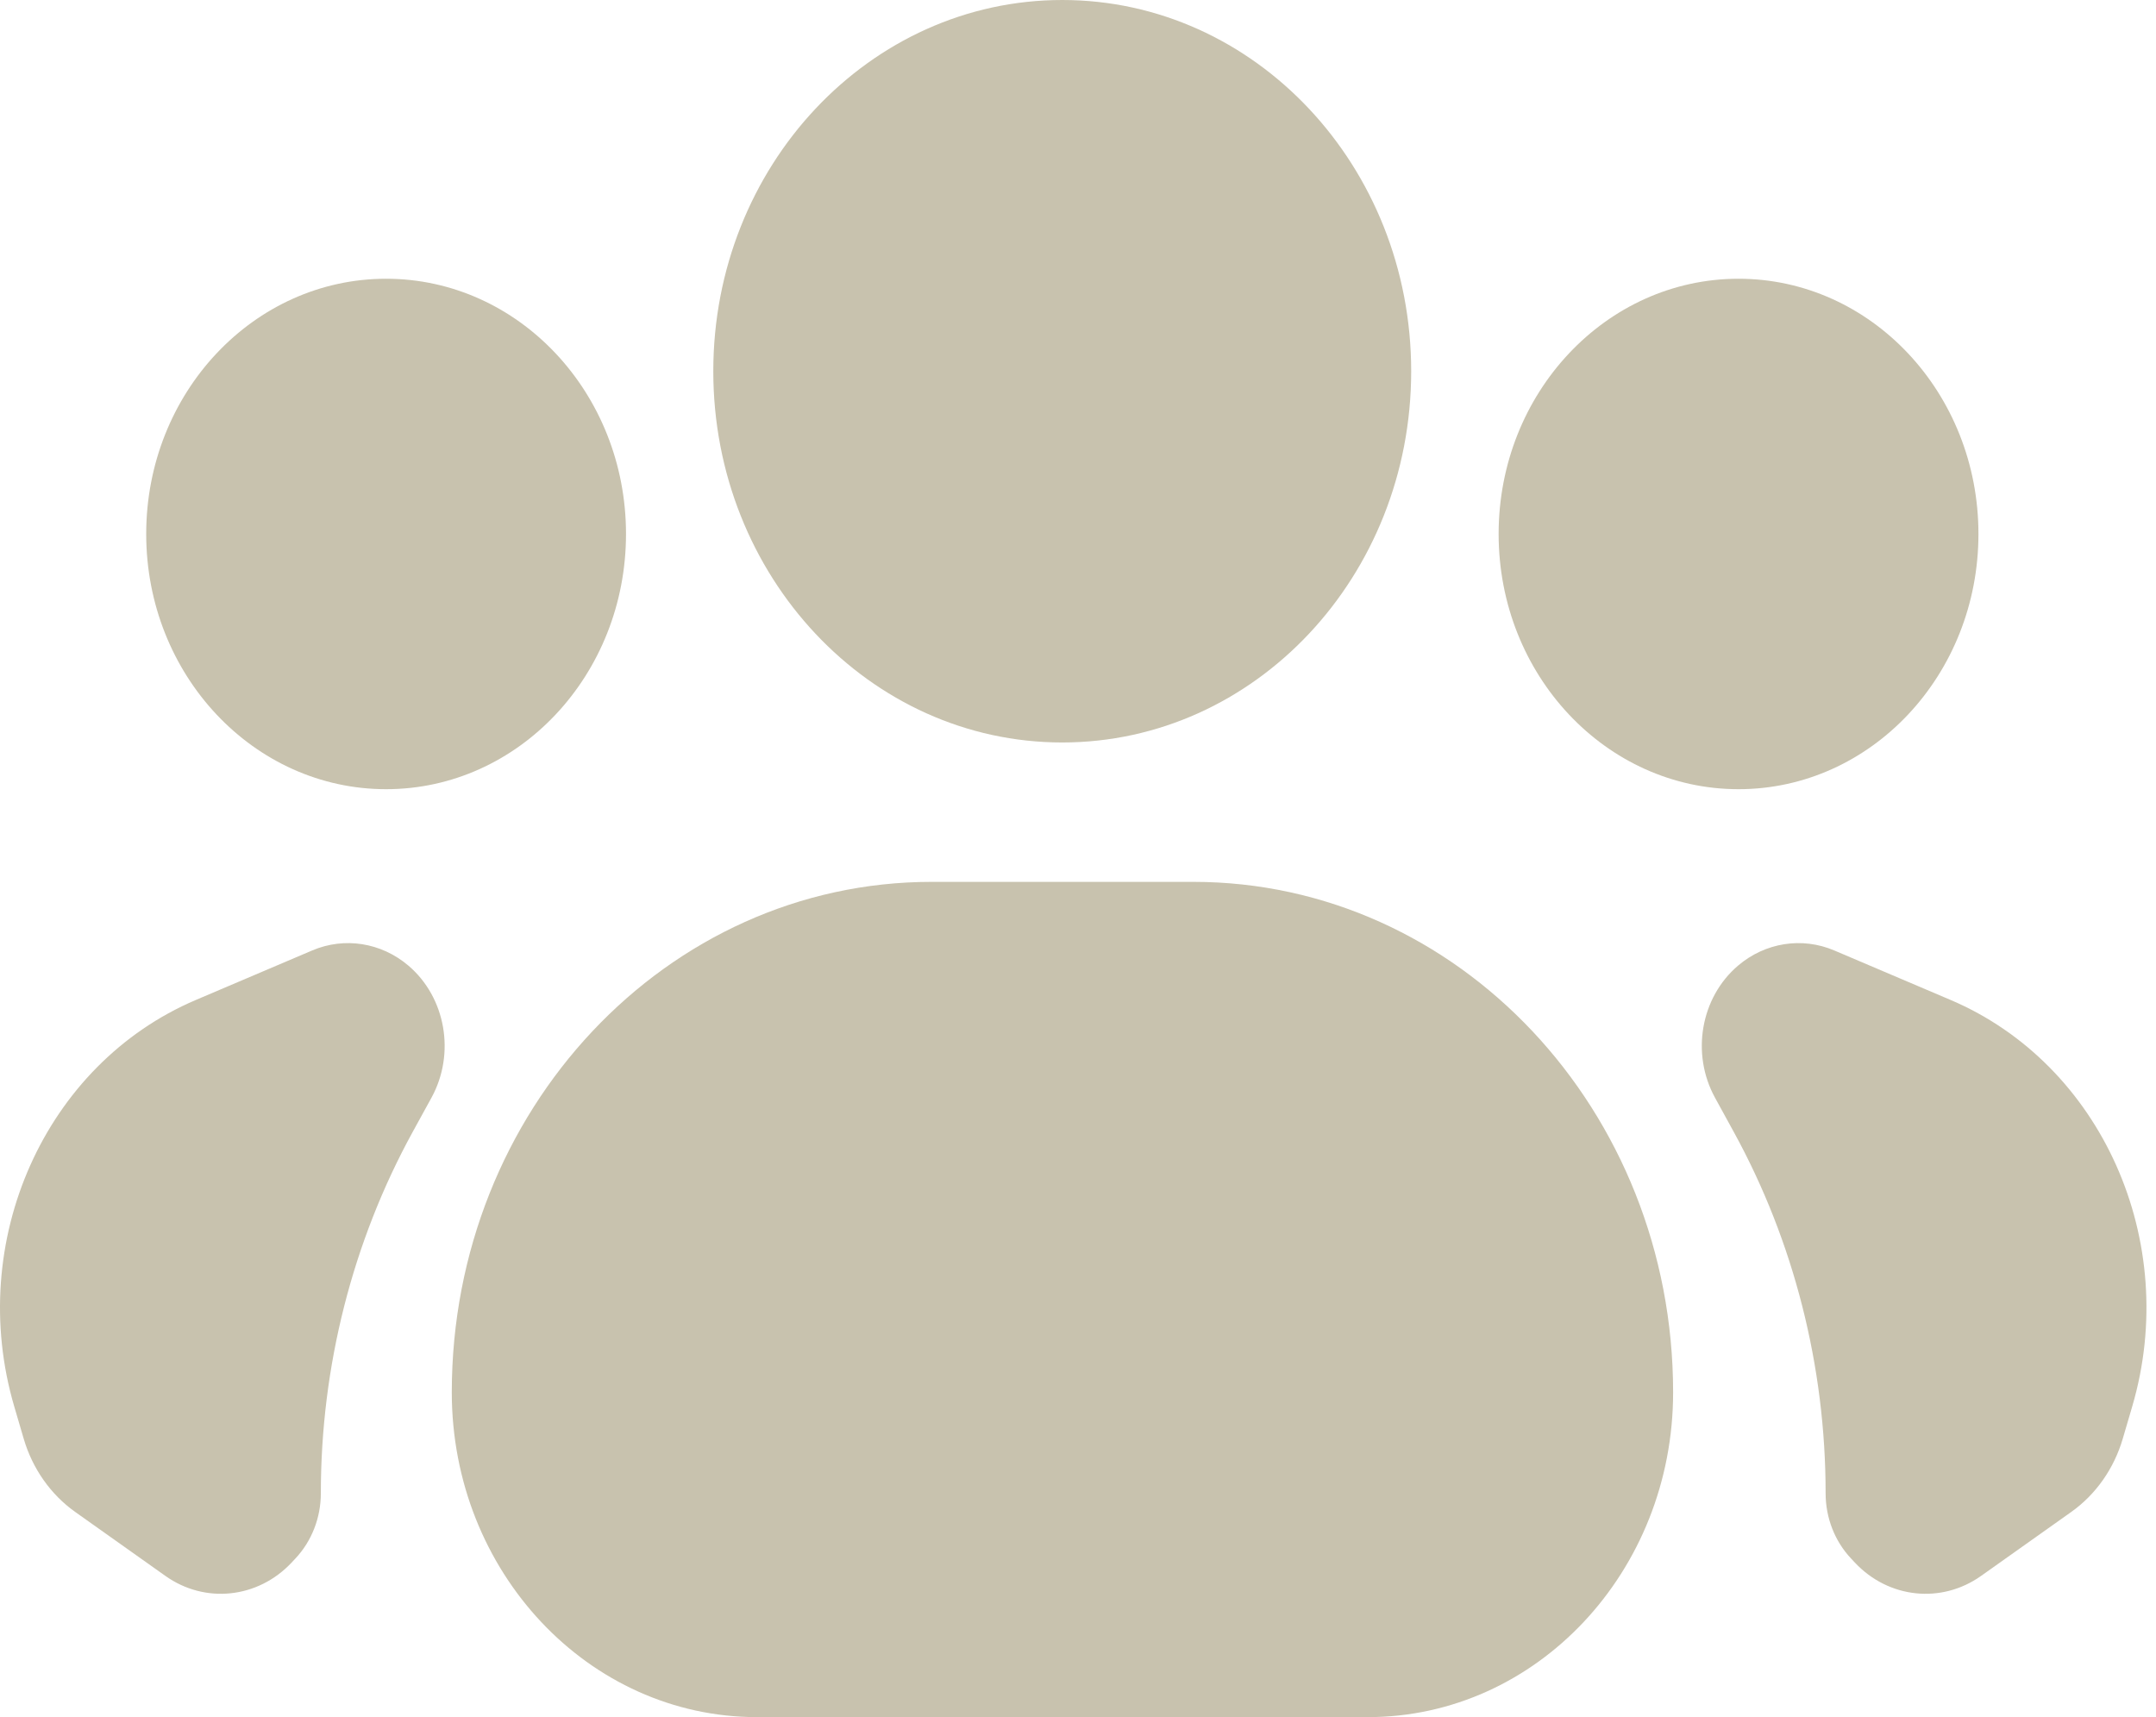 <svg width="113" height="90" viewBox="0 0 113 90" fill="none" xmlns="http://www.w3.org/2000/svg">
<g id="Union">
<path d="M55.674 38.915C65.775 38.915 73.963 30.203 73.963 19.457C73.963 8.711 65.775 0 55.674 0C45.573 0 37.385 8.711 37.385 19.457C37.385 30.203 45.573 38.915 55.674 38.915Z" fill="#C8C2AE"/>
<path d="M91.12 41.364C98.064 41.364 103.694 35.374 103.694 27.987C103.694 20.599 98.064 14.61 91.12 14.61C84.175 14.61 78.546 20.599 78.546 27.987C78.546 35.374 84.175 41.364 91.12 41.364Z" fill="#C8C2AE"/>
<path d="M32.81 27.987C32.81 35.374 27.181 41.364 20.237 41.364C13.292 41.364 7.663 35.374 7.663 27.987C7.663 20.599 13.292 14.61 20.237 14.61C27.181 14.61 32.81 20.599 32.81 27.987Z" fill="#C8C2AE"/>
<path d="M48.827 46.221C34.938 46.221 23.679 58.199 23.679 72.975C23.679 82.377 30.844 90 39.682 90H71.688C80.527 90 87.691 82.377 87.691 72.975C87.691 58.199 76.432 46.221 62.544 46.221H48.827Z" fill="#C8C2AE"/>
<path d="M102.233 52.41L96.137 49.816C94.445 49.096 92.518 49.4 91.095 50.611C89.135 52.279 88.62 55.224 89.885 57.531L90.873 59.333C94.024 65.08 95.684 71.614 95.684 78.268C95.684 79.549 96.163 80.778 97.015 81.684L97.219 81.902C98.985 83.781 101.753 84.073 103.831 82.599L108.555 79.248C109.842 78.335 110.796 76.98 111.257 75.41L111.753 73.721C114.297 65.062 110.15 55.779 102.233 52.41Z" fill="#C8C2AE"/>
<path d="M16.363 49.816L10.267 52.41C2.35 55.779 -1.797 65.062 0.747 73.721L1.243 75.41C1.704 76.98 2.658 78.335 3.945 79.248L8.669 82.599C10.747 84.073 13.515 83.781 15.281 81.902L15.485 81.684C16.337 80.778 16.816 79.549 16.816 78.268C16.816 71.614 18.476 65.08 21.627 59.333L22.616 57.531C23.88 55.224 23.365 52.279 21.405 50.611C19.982 49.4 18.055 49.096 16.363 49.816Z" fill="#C8C2AE"/>
</g>
</svg>
